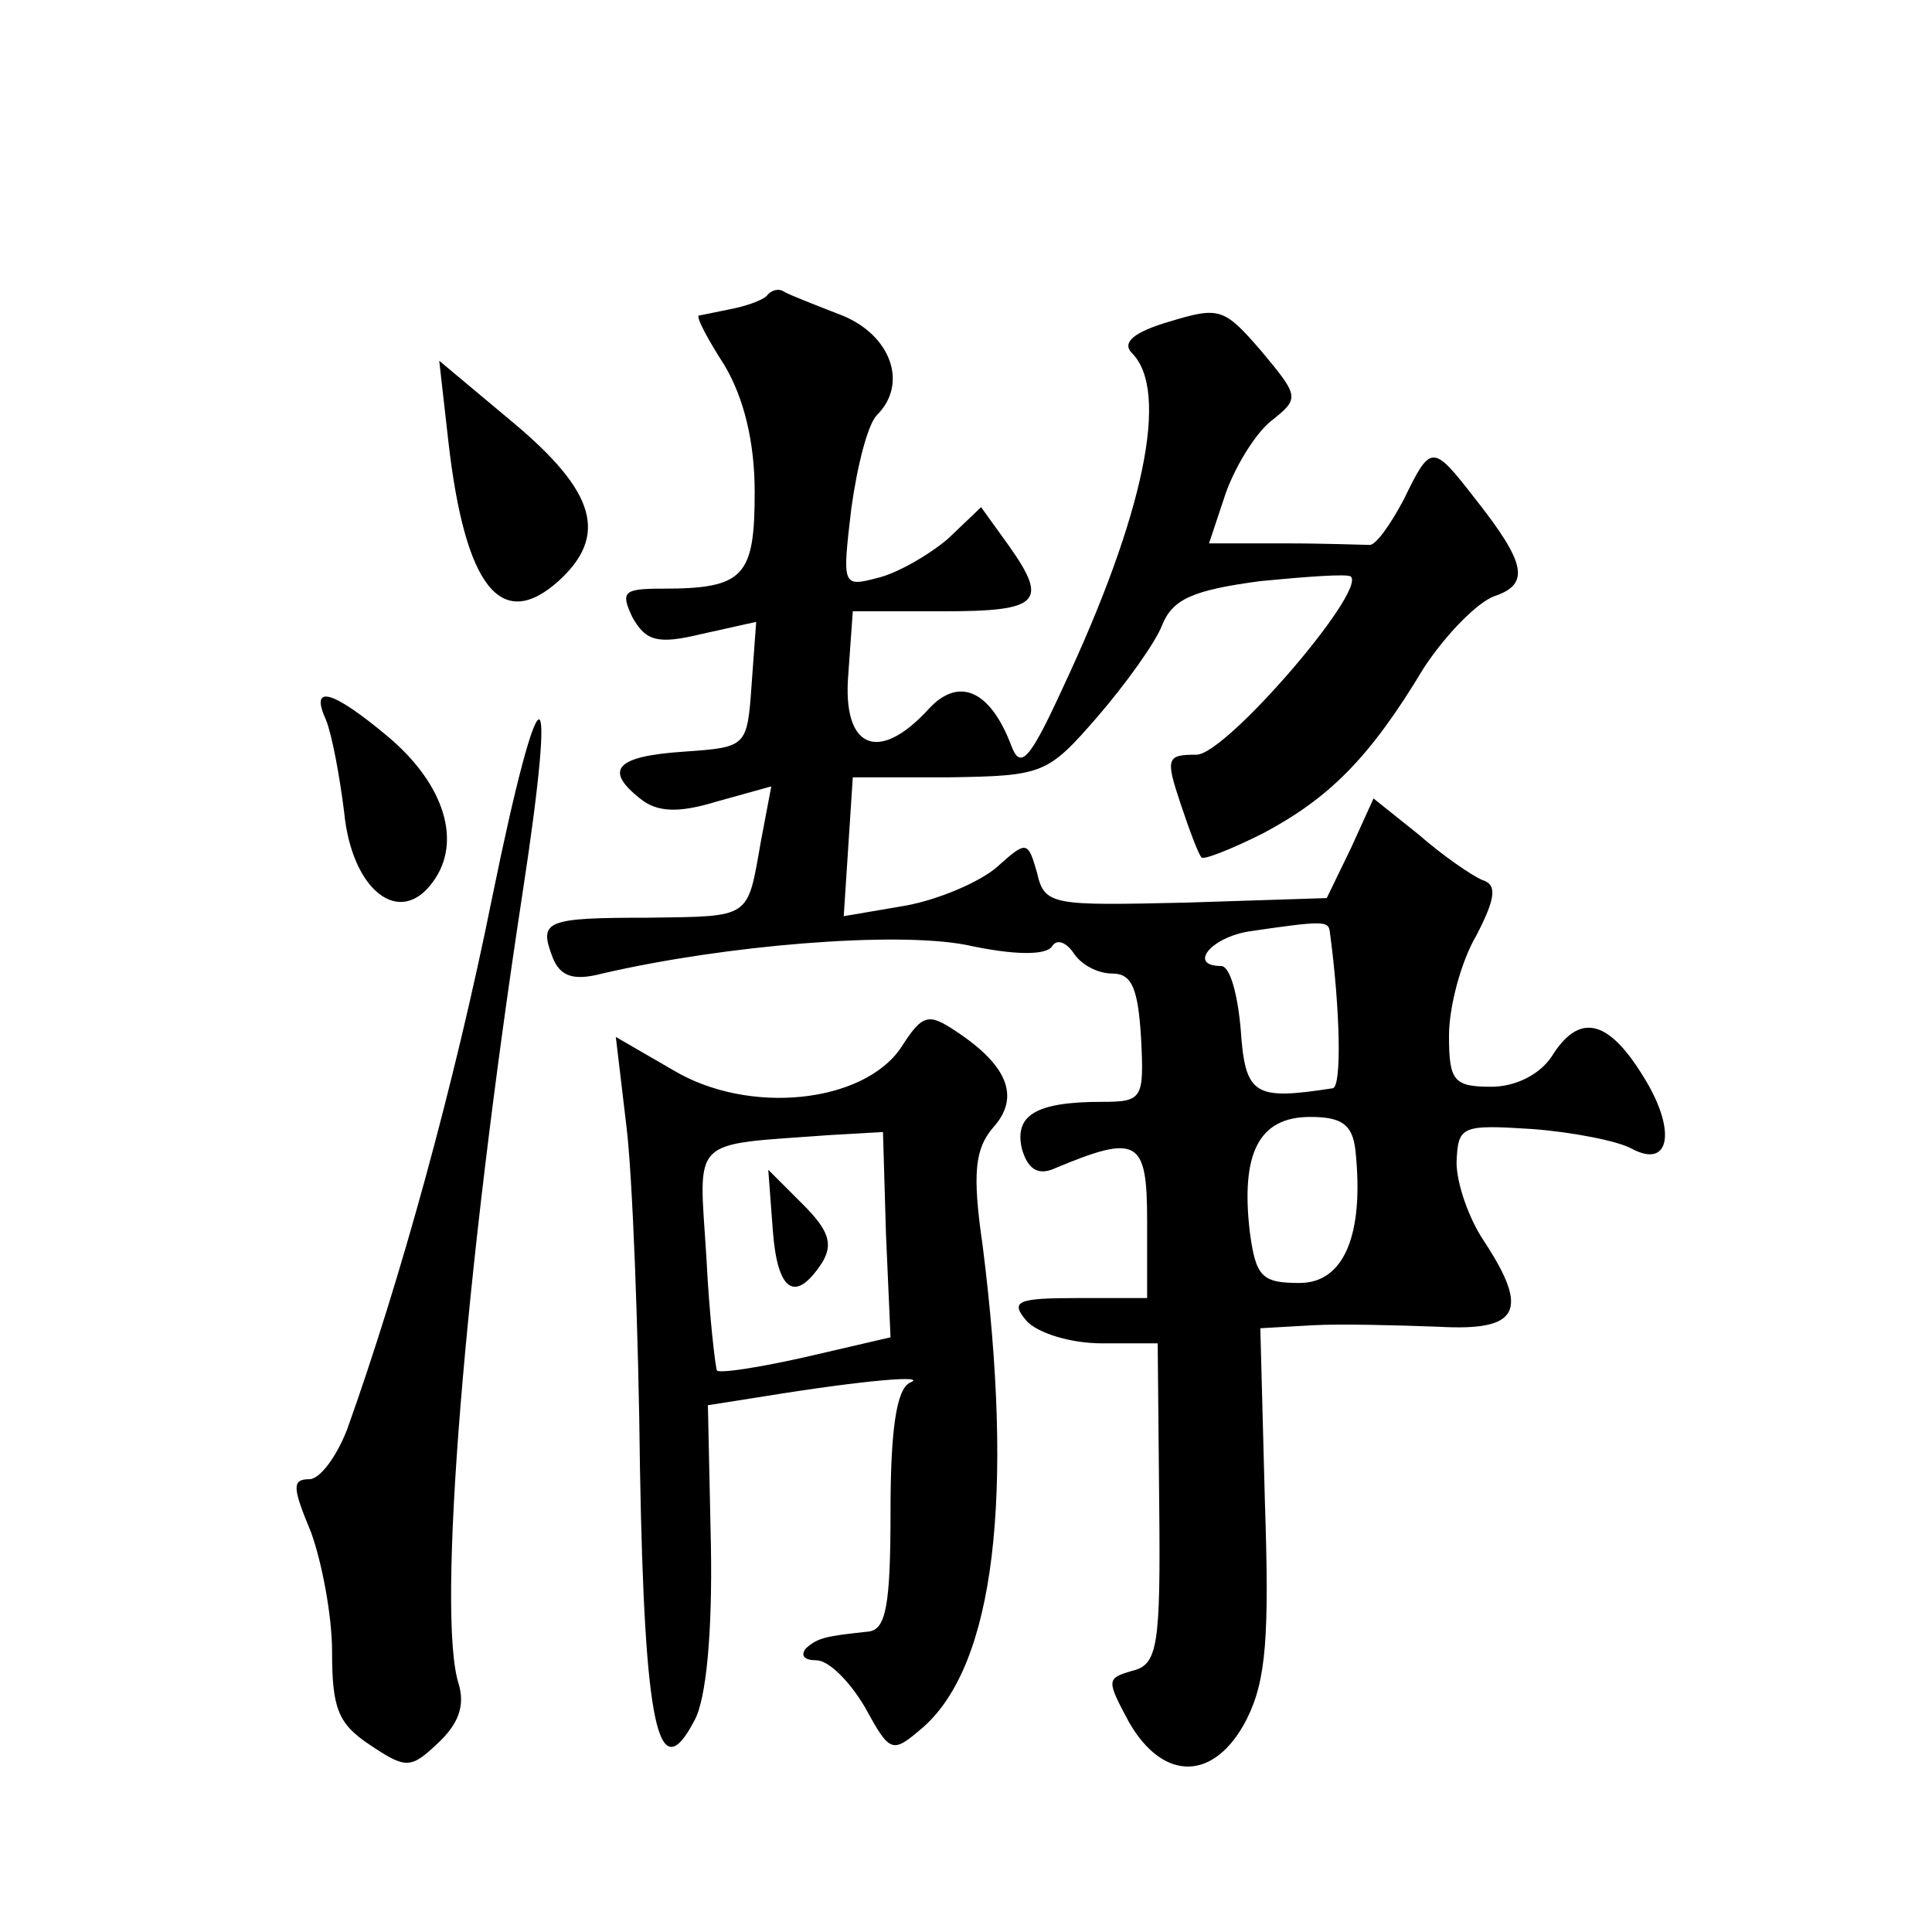 <?xml version="1.0" standalone="no"?>
<!DOCTYPE svg PUBLIC "-//W3C//DTD SVG 20010904//EN"
 "http://www.w3.org/TR/2001/REC-SVG-20010904/DTD/svg10.dtd">
<svg version="1.0" xmlns="http://www.w3.org/2000/svg"
 width="128pt" height="128pt" viewBox="0 0 128 128"
 preserveAspectRatio="xMidYMid meet">
<g transform="translate(0,128) scale(0.1,-0.1)"
fill="#0" stroke="none">
<path d="M508 1084 c-3 -3 -14 -7 -25 -9 -10 -2 -19 -4 -20 -4 -2 -1 6 -16 17 -33
13 -22 20 -51 20 -84 0 -56 -7 -64 -61 -64 -26 0 -28 -2 -20 -19 9 -16 17 -18 46
-11 l36 8 -3 -41 c-3 -42 -3 -42 -45 -45 -45 -3 -53 -12 -29 -31 11 -9 25 -10 51
-2 l36 10 -7 -37 c-9 -51 -6 -49 -74 -50 -69 0 -73 -2 -64 -26 5 -13 14 -16 33
-11 82 19 194 28 241 19 32 -7 53 -7 57 -1 3 5 9 3 14 -4 5 -8 16 -14 26 -14 13
0 17 -10 19 -43 2 -40 1 -42 -26 -42 -44 0 -58 -9 -53 -31 4 -14 11 -18 22 -13
55 23 61 19 61 -35 l0 -51 -46 0 c-40 0 -45 -2 -34 -15 7 -8 29 -15 50 -15 l37
0 1 -106 c1 -95 -1 -107 -18 -111 -17 -5 -17 -6 -2 -34 23 -40 57 -39 78 2 13 26
15 55 12 145 l-3 114 35 2 c19 1 56 0 83 -1 53 -3 61 10 30 57 -10 15 -18 38 -18
52 1 24 3 25 50 22 27 -2 57 -8 66 -13 26 -14 30 13 7 49 -23 37 -42 41 -60 12
-8 -12 -24 -20 -40 -20 -25 0 -28 4 -28 34 0 19 8 49 18 66 13 25 14 34 4 37 -7
3 -26 16 -42 30 l-30 24 -15 -33 -16 -33 -93 -3 c-89 -2 -94 -2 -99 20 -6 21 -7
21 -26 4 -11 -10 -39 -22 -61 -26 l-41 -7 3 46 3 46 64 0 c62 1 65 2 98 40 19 22
39 50 43 61 7 17 20 23 65 29 31 3 58 5 60 3 10 -10 -82 -117 -102 -118 -20 0 -21
-2 -11 -32 6 -18 12 -34 14 -36 1 -2 19 5 41 16 43 23 70 49 106 109 15 23 36 44
47 48 24 8 21 22 -13 65 -28 36 -29 36 -47 -1 -9 -17 -19 -31 -23 -30 -4 0 -29
1 -56 1 l-50 0 11 33 c6 17 19 39 30 48 19 15 19 16 -6 46 -25 29 -28 30 -61 20
-24 -7 -32 -14 -25 -21 25 -25 8 -107 -46 -222 -22 -48 -28 -54 -34 -38 -14 37
-35 46 -55 24 -33 -36 -57 -26 -53 23 l3 42 60 0 c64 0 70 6 43 44 l-18 25 -22
-21 c-13 -11 -34 -23 -47 -26 -23 -6 -23 -5 -17 46 4 29 11 56 17 62 21 21 9 53
-23 66 -18 7 -36 14 -39 16 -3 2 -8 1 -11 -3z m373 -421 c7 -52 8 -103 2 -104 -52
-8 -58 -5 -61 39 -2 23 -7 42 -13 42 -22 0 -7 19 19 23 48 7 52 7 53 0z m17 -145
c6 -57 -8 -88 -37 -88 -25 0 -29 4 -33 34 -6 52 6 76 40 76 21 0 28 -5 30 -22z
M297 988 c11 -97 35 -127 73 -93 33 30 25 59 -30 105 l-49 41 6 -53z M216 803 c4
-10 9 -37 12 -61 5 -52 37 -77 59 -46 19 26 8 64 -30 96 -37 31 -52 35 -41 11z
M326 685 c-25 -124 -61 -254 -96 -352 -7 -18 -18 -33 -25 -33 -12 0 -11 -6 1 -35
7 -19 14 -55 14 -79 0 -38 4 -48 25 -62 24 -16 27 -16 45 1 14 13 18 25 14 39 -15
45 4 274 42 523 24 156 12 155 -20 -2z M597 586 c-25 -37 -101 -45 -151 -15 l-38
22 7 -59 c4 -32 8 -135 9 -227 3 -171 12 -213 36 -167 8 14 12 59 11 116 l-2 93
38 6 c68 11 108 14 96 9 -9 -4 -13 -31 -13 -85 0 -63 -3 -79 -15 -80 -28 -3 -33
-4 -41 -11 -4 -5 -1 -8 7 -8 8 0 22 -14 32 -31 17 -31 18 -31 39 -13 47 42 60 153
39 319 -7 48 -5 64 7 78 18 20 10 41 -25 64 -18 12 -22 11 -36 -11z m-10 -124 l3
-68 -56 -13 c-31 -7 -57 -11 -59 -9 -1 2 -5 35 -7 75 -5 81 -12 74 82 81 l35 2
2 -68z M512 465 c3 -41 15 -49 33 -21 7 12 4 21 -13 38 l-23 23 3 -40z"/>
</g>
</svg>
